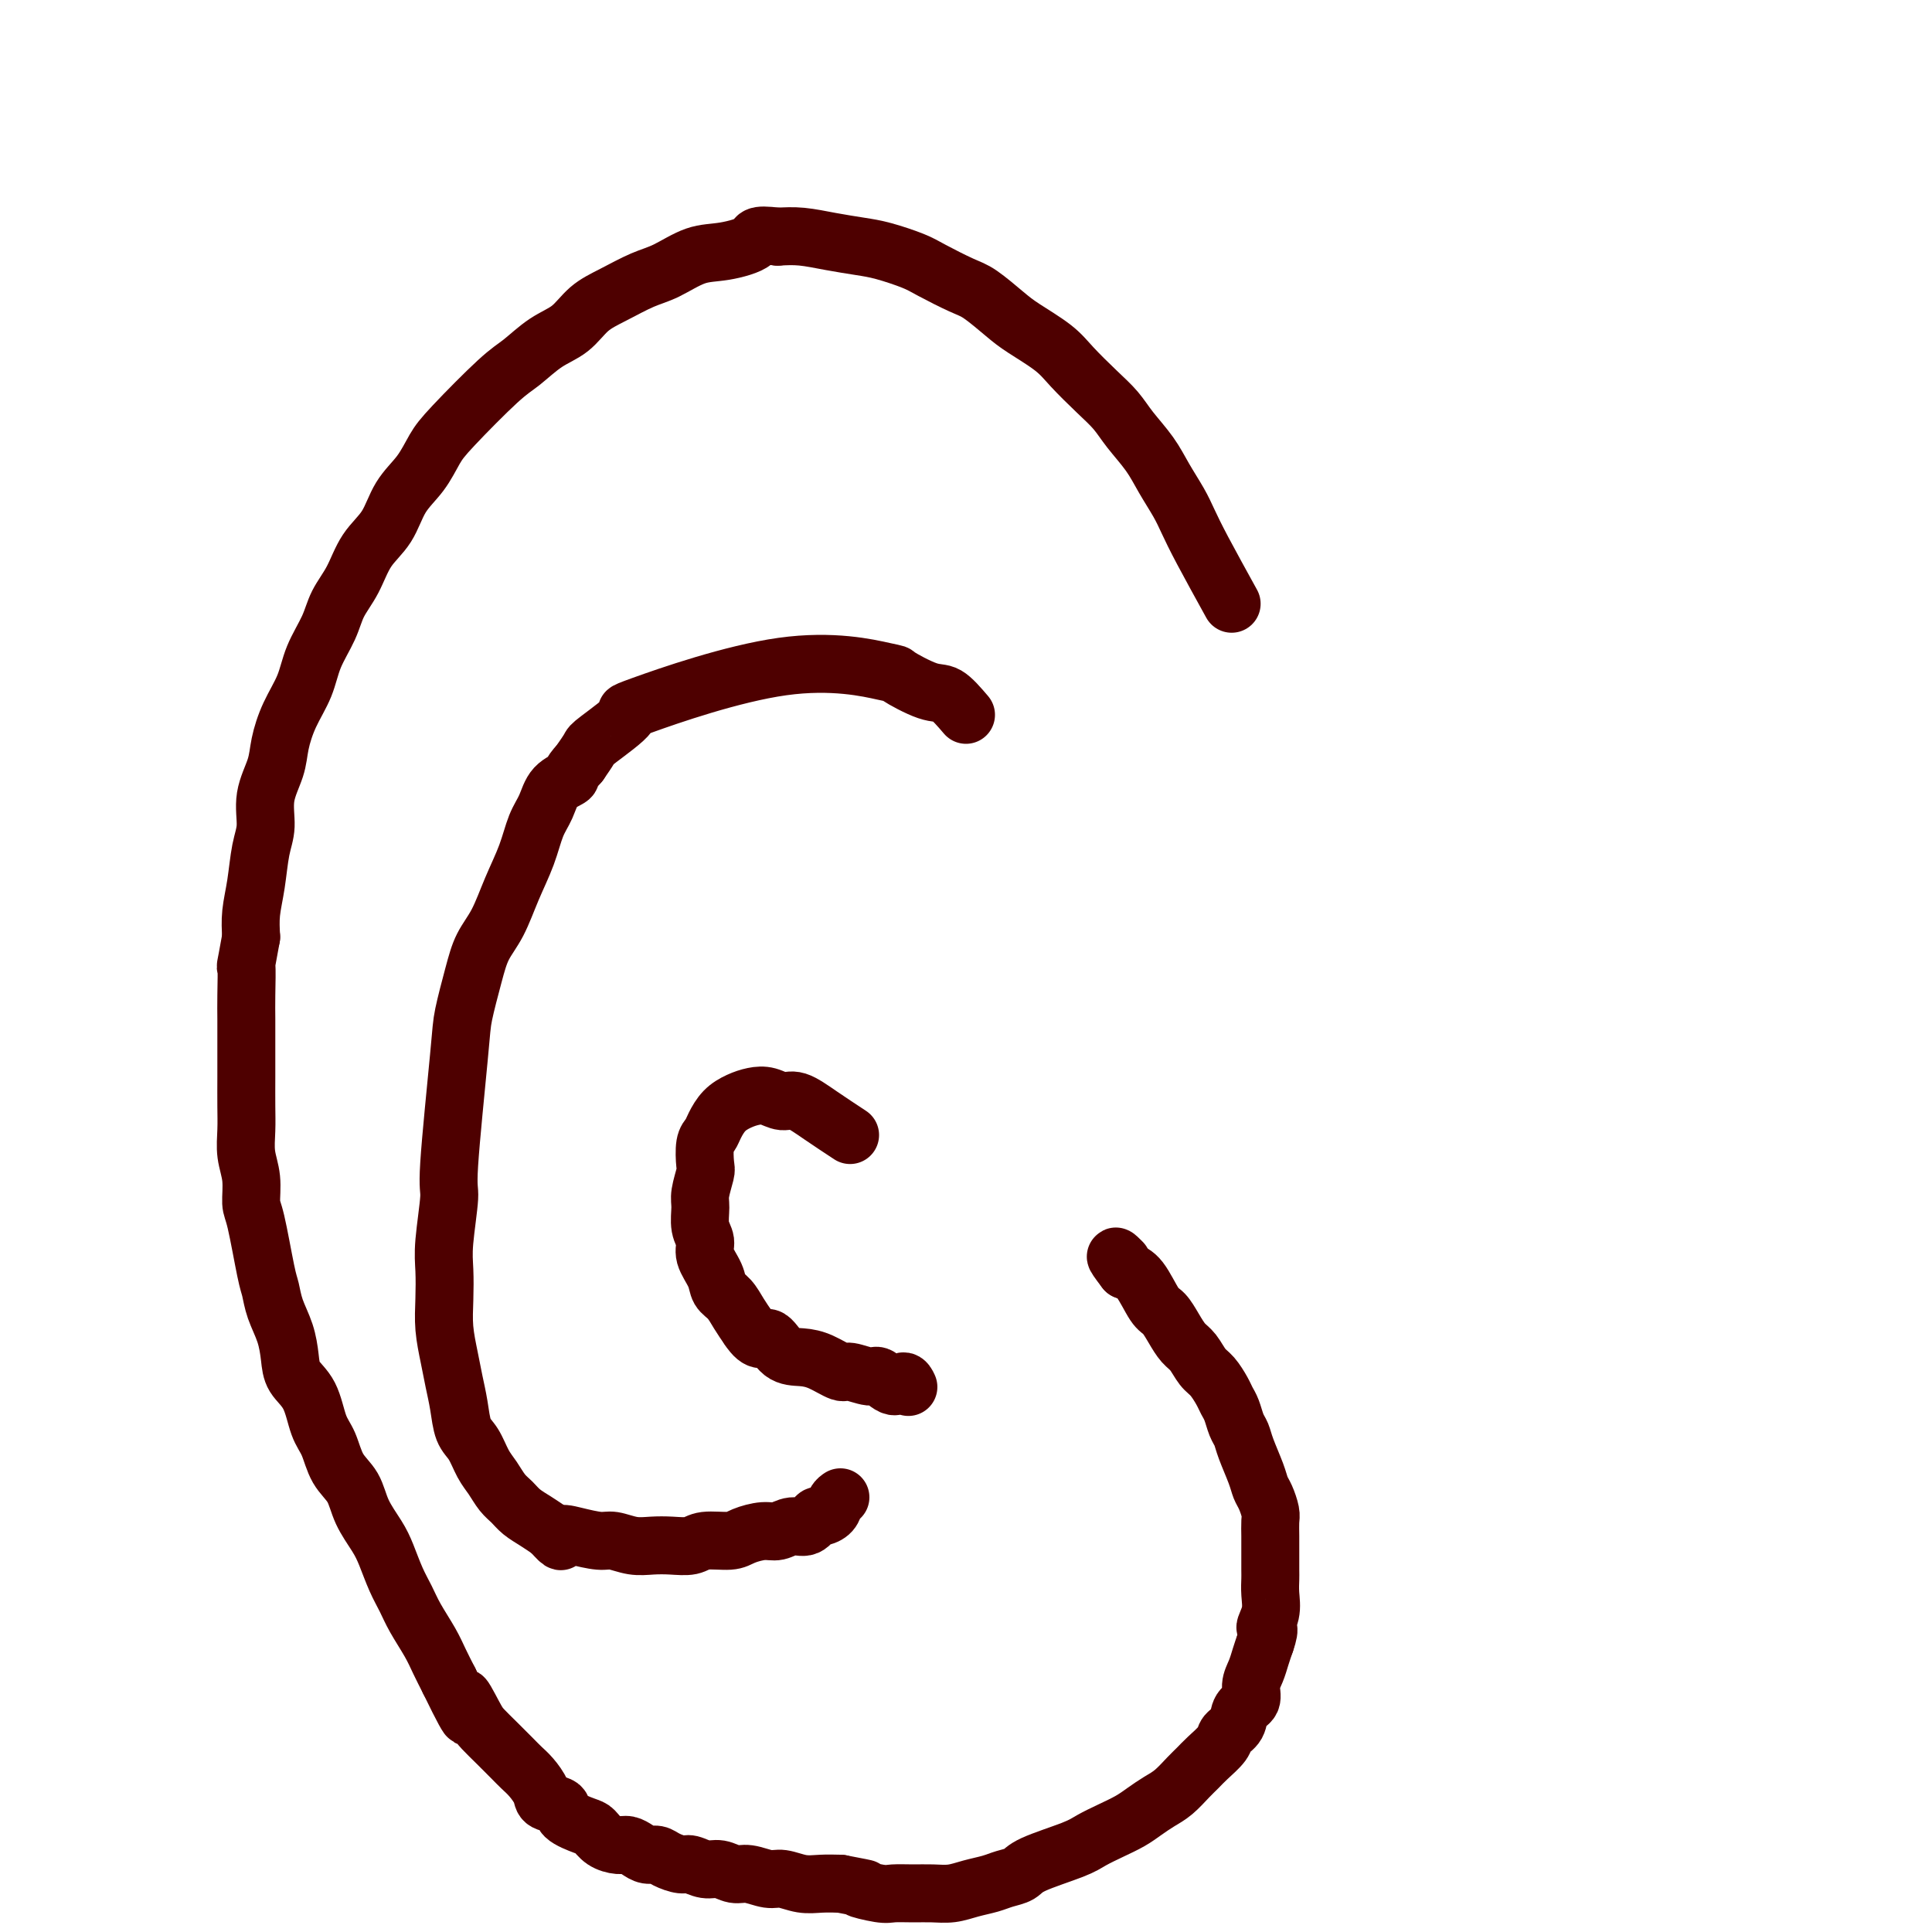 <svg viewBox='0 0 400 400' version='1.1' xmlns='http://www.w3.org/2000/svg' xmlns:xlink='http://www.w3.org/1999/xlink'><g fill='none' stroke='#4E0000' stroke-width='12' stroke-linecap='round' stroke-linejoin='round'><path d='M255,125c-2.237,-4.059 -4.474,-8.118 -6,-11c-1.526,-2.882 -2.341,-4.588 -3,-6c-0.659,-1.412 -1.162,-2.530 -2,-4c-0.838,-1.470 -2.011,-3.291 -3,-5c-0.989,-1.709 -1.794,-3.307 -3,-5c-1.206,-1.693 -2.812,-3.481 -4,-5c-1.188,-1.519 -1.956,-2.770 -3,-4c-1.044,-1.230 -2.364,-2.438 -4,-4c-1.636,-1.562 -3.589,-3.476 -5,-5c-1.411,-1.524 -2.279,-2.658 -4,-4c-1.721,-1.342 -4.295,-2.891 -6,-4c-1.705,-1.109 -2.540,-1.777 -4,-3c-1.460,-1.223 -3.545,-3.000 -5,-4c-1.455,-1.000 -2.281,-1.224 -4,-2c-1.719,-0.776 -4.331,-2.106 -6,-3c-1.669,-0.894 -2.395,-1.354 -4,-2c-1.605,-0.646 -4.087,-1.480 -6,-2c-1.913,-0.520 -3.255,-0.727 -5,-1c-1.745,-0.273 -3.893,-0.612 -6,-1c-2.107,-0.388 -4.173,-0.825 -6,-1c-1.827,-0.175 -3.413,-0.087 -5,0'/><path d='M161,49c-5.176,-0.664 -4.115,0.177 -5,1c-0.885,0.823 -3.716,1.627 -6,2c-2.284,0.373 -4.022,0.314 -6,1c-1.978,0.686 -4.198,2.116 -6,3c-1.802,0.884 -3.187,1.222 -5,2c-1.813,0.778 -4.053,1.997 -6,3c-1.947,1.003 -3.600,1.789 -5,3c-1.400,1.211 -2.545,2.848 -4,4c-1.455,1.152 -3.218,1.818 -5,3c-1.782,1.182 -3.581,2.878 -5,4c-1.419,1.122 -2.456,1.670 -5,4c-2.544,2.330 -6.595,6.443 -9,9c-2.405,2.557 -3.165,3.557 -4,5c-0.835,1.443 -1.745,3.330 -3,5c-1.255,1.670 -2.854,3.124 -4,5c-1.146,1.876 -1.839,4.173 -3,6c-1.161,1.827 -2.790,3.183 -4,5c-1.210,1.817 -2.000,4.095 -3,6c-1.000,1.905 -2.211,3.438 -3,5c-0.789,1.562 -1.157,3.151 -2,5c-0.843,1.849 -2.161,3.956 -3,6c-0.839,2.044 -1.199,4.026 -2,6c-0.801,1.974 -2.042,3.942 -3,6c-0.958,2.058 -1.633,4.207 -2,6c-0.367,1.793 -0.427,3.230 -1,5c-0.573,1.770 -1.660,3.872 -2,6c-0.340,2.128 0.066,4.280 0,6c-0.066,1.720 -0.605,3.007 -1,5c-0.395,1.993 -0.645,4.690 -1,7c-0.355,2.310 -0.816,4.231 -1,6c-0.184,1.769 -0.092,3.384 0,5'/><path d='M52,194c-1.464,8.172 -1.124,5.601 -1,6c0.124,0.399 0.033,3.768 0,6c-0.033,2.232 -0.009,3.327 0,5c0.009,1.673 0.001,3.924 0,6c-0.001,2.076 0.004,3.978 0,6c-0.004,2.022 -0.016,4.163 0,6c0.016,1.837 0.059,3.370 0,5c-0.059,1.630 -0.219,3.357 0,5c0.219,1.643 0.818,3.201 1,5c0.182,1.799 -0.054,3.838 0,5c0.054,1.162 0.399,1.447 1,4c0.601,2.553 1.457,7.375 2,10c0.543,2.625 0.774,3.052 1,4c0.226,0.948 0.449,2.418 1,4c0.551,1.582 1.432,3.277 2,5c0.568,1.723 0.824,3.474 1,5c0.176,1.526 0.273,2.827 1,4c0.727,1.173 2.086,2.216 3,4c0.914,1.784 1.385,4.307 2,6c0.615,1.693 1.376,2.557 2,4c0.624,1.443 1.112,3.466 2,5c0.888,1.534 2.177,2.581 3,4c0.823,1.419 1.179,3.212 2,5c0.821,1.788 2.106,3.572 3,5c0.894,1.428 1.398,2.500 2,4c0.602,1.500 1.302,3.429 2,5c0.698,1.571 1.394,2.783 2,4c0.606,1.217 1.121,2.440 2,4c0.879,1.560 2.121,3.459 3,5c0.879,1.541 1.394,2.726 2,4c0.606,1.274 1.303,2.637 2,4'/><path d='M93,348c6.150,12.675 3.524,5.861 3,4c-0.524,-1.861 1.053,1.231 2,3c0.947,1.769 1.265,2.216 2,3c0.735,0.784 1.889,1.904 3,3c1.111,1.096 2.179,2.167 3,3c0.821,0.833 1.394,1.427 2,2c0.606,0.573 1.245,1.126 2,2c0.755,0.874 1.627,2.069 2,3c0.373,0.931 0.246,1.596 1,2c0.754,0.404 2.389,0.545 3,1c0.611,0.455 0.198,1.222 1,2c0.802,0.778 2.820,1.567 4,2c1.180,0.433 1.524,0.511 2,1c0.476,0.489 1.086,1.389 2,2c0.914,0.611 2.132,0.934 3,1c0.868,0.066 1.386,-0.123 2,0c0.614,0.123 1.323,0.559 2,1c0.677,0.441 1.321,0.888 2,1c0.679,0.112 1.392,-0.109 2,0c0.608,0.109 1.110,0.550 2,1c0.890,0.450 2.167,0.909 3,1c0.833,0.091 1.222,-0.187 2,0c0.778,0.187 1.944,0.839 3,1c1.056,0.161 2.000,-0.168 3,0c1.000,0.168 2.056,0.833 3,1c0.944,0.167 1.778,-0.166 3,0c1.222,0.166 2.833,0.829 4,1c1.167,0.171 1.890,-0.150 3,0c1.110,0.150 2.607,0.771 4,1c1.393,0.229 2.684,0.065 4,0c1.316,-0.065 2.658,-0.033 4,0'/><path d='M174,390c8.279,1.558 4.475,0.953 4,1c-0.475,0.047 2.378,0.745 4,1c1.622,0.255 2.012,0.065 3,0c0.988,-0.065 2.575,-0.006 4,0c1.425,0.006 2.688,-0.040 4,0c1.312,0.040 2.673,0.166 4,0c1.327,-0.166 2.619,-0.624 4,-1c1.381,-0.376 2.852,-0.671 4,-1c1.148,-0.329 1.972,-0.693 3,-1c1.028,-0.307 2.259,-0.557 3,-1c0.741,-0.443 0.992,-1.077 3,-2c2.008,-0.923 5.773,-2.134 8,-3c2.227,-0.866 2.917,-1.387 4,-2c1.083,-0.613 2.558,-1.318 4,-2c1.442,-0.682 2.851,-1.341 4,-2c1.149,-0.659 2.037,-1.317 3,-2c0.963,-0.683 2.000,-1.389 3,-2c1.000,-0.611 1.963,-1.126 3,-2c1.037,-0.874 2.146,-2.107 3,-3c0.854,-0.893 1.451,-1.445 2,-2c0.549,-0.555 1.049,-1.111 2,-2c0.951,-0.889 2.354,-2.110 3,-3c0.646,-0.890 0.537,-1.449 1,-2c0.463,-0.551 1.500,-1.095 2,-2c0.500,-0.905 0.463,-2.171 1,-3c0.537,-0.829 1.650,-1.222 2,-2c0.350,-0.778 -0.061,-1.940 0,-3c0.061,-1.060 0.593,-2.016 1,-3c0.407,-0.984 0.688,-1.995 1,-3c0.312,-1.005 0.656,-2.002 1,-3'/><path d='M262,340c1.332,-3.799 0.161,-2.798 0,-3c-0.161,-0.202 0.689,-1.608 1,-3c0.311,-1.392 0.083,-2.770 0,-4c-0.083,-1.230 -0.023,-2.311 0,-3c0.023,-0.689 0.007,-0.984 0,-2c-0.007,-1.016 -0.005,-2.751 0,-4c0.005,-1.249 0.012,-2.011 0,-3c-0.012,-0.989 -0.044,-2.205 0,-3c0.044,-0.795 0.163,-1.168 0,-2c-0.163,-0.832 -0.607,-2.124 -1,-3c-0.393,-0.876 -0.735,-1.336 -1,-2c-0.265,-0.664 -0.452,-1.533 -1,-3c-0.548,-1.467 -1.456,-3.534 -2,-5c-0.544,-1.466 -0.722,-2.331 -1,-3c-0.278,-0.669 -0.655,-1.142 -1,-2c-0.345,-0.858 -0.659,-2.102 -1,-3c-0.341,-0.898 -0.710,-1.452 -1,-2c-0.290,-0.548 -0.500,-1.091 -1,-2c-0.500,-0.909 -1.289,-2.186 -2,-3c-0.711,-0.814 -1.346,-1.167 -2,-2c-0.654,-0.833 -1.329,-2.145 -2,-3c-0.671,-0.855 -1.337,-1.251 -2,-2c-0.663,-0.749 -1.321,-1.850 -2,-3c-0.679,-1.150 -1.378,-2.350 -2,-3c-0.622,-0.650 -1.168,-0.752 -2,-2c-0.832,-1.248 -1.952,-3.642 -3,-5c-1.048,-1.358 -2.024,-1.679 -3,-2'/><path d='M233,263c-3.321,-4.321 -1.625,-2.625 -1,-2c0.625,0.625 0.179,0.179 0,0c-0.179,-0.179 -0.089,-0.089 0,0'/><path d='M200,148c-1.424,-1.667 -2.849,-3.334 -4,-4c-1.151,-0.666 -2.030,-0.331 -4,-1c-1.970,-0.669 -5.033,-2.342 -6,-3c-0.967,-0.658 0.161,-0.303 -3,-1c-3.161,-0.697 -10.611,-2.448 -21,-1c-10.389,1.448 -23.718,6.095 -29,8c-5.282,1.905 -2.519,1.067 -3,2c-0.481,0.933 -4.206,3.636 -6,5c-1.794,1.364 -1.655,1.390 -2,2c-0.345,0.610 -1.172,1.805 -2,3'/><path d='M120,158c-2.307,2.467 -1.576,2.636 -2,3c-0.424,0.364 -2.003,0.923 -3,2c-0.997,1.077 -1.410,2.671 -2,4c-0.590,1.329 -1.355,2.391 -2,4c-0.645,1.609 -1.170,3.763 -2,6c-0.830,2.237 -1.967,4.556 -3,7c-1.033,2.444 -1.963,5.014 -3,7c-1.037,1.986 -2.181,3.387 -3,5c-0.819,1.613 -1.315,3.437 -2,6c-0.685,2.563 -1.560,5.865 -2,8c-0.440,2.135 -0.444,3.104 -1,9c-0.556,5.896 -1.666,16.718 -2,22c-0.334,5.282 0.106,5.023 0,7c-0.106,1.977 -0.757,6.191 -1,9c-0.243,2.809 -0.076,4.214 0,6c0.076,1.786 0.062,3.953 0,6c-0.062,2.047 -0.172,3.973 0,6c0.172,2.027 0.626,4.155 1,6c0.374,1.845 0.666,3.407 1,5c0.334,1.593 0.708,3.216 1,5c0.292,1.784 0.501,3.727 1,5c0.499,1.273 1.289,1.874 2,3c0.711,1.126 1.345,2.777 2,4c0.655,1.223 1.333,2.018 2,3c0.667,0.982 1.322,2.150 2,3c0.678,0.850 1.378,1.383 2,2c0.622,0.617 1.168,1.320 2,2c0.832,0.680 1.952,1.337 3,2c1.048,0.663 2.024,1.331 3,2'/><path d='M114,317c3.127,3.493 1.946,1.724 2,1c0.054,-0.724 1.343,-0.404 3,0c1.657,0.404 3.681,0.893 5,1c1.319,0.107 1.932,-0.166 3,0c1.068,0.166 2.590,0.773 4,1c1.410,0.227 2.706,0.076 4,0c1.294,-0.076 2.585,-0.076 4,0c1.415,0.076 2.952,0.226 4,0c1.048,-0.226 1.607,-0.830 3,-1c1.393,-0.170 3.622,0.094 5,0c1.378,-0.094 1.906,-0.545 3,-1c1.094,-0.455 2.755,-0.914 4,-1c1.245,-0.086 2.073,0.202 3,0c0.927,-0.202 1.954,-0.893 3,-1c1.046,-0.107 2.111,0.371 3,0c0.889,-0.371 1.601,-1.592 2,-2c0.399,-0.408 0.485,-0.004 1,0c0.515,0.004 1.458,-0.391 2,-1c0.542,-0.609 0.685,-1.433 1,-2c0.315,-0.567 0.804,-0.876 1,-1c0.196,-0.124 0.098,-0.062 0,0'/><path d='M176,235c-2.041,-1.343 -4.083,-2.686 -6,-4c-1.917,-1.314 -3.710,-2.598 -5,-3c-1.290,-0.402 -2.078,0.079 -3,0c-0.922,-0.079 -1.977,-0.719 -3,-1c-1.023,-0.281 -2.014,-0.202 -3,0c-0.986,0.202 -1.967,0.527 -3,1c-1.033,0.473 -2.120,1.093 -3,2c-0.880,0.907 -1.555,2.100 -2,3c-0.445,0.900 -0.659,1.508 -1,2c-0.341,0.492 -0.809,0.868 -1,2c-0.191,1.132 -0.105,3.020 0,4c0.105,0.980 0.229,1.053 0,2c-0.229,0.947 -0.809,2.770 -1,4c-0.191,1.230 0.008,1.869 0,3c-0.008,1.131 -0.224,2.754 0,4c0.224,1.246 0.889,2.115 1,3c0.111,0.885 -0.332,1.787 0,3c0.332,1.213 1.440,2.737 2,4c0.560,1.263 0.573,2.266 1,3c0.427,0.734 1.269,1.197 2,2c0.731,0.803 1.352,1.944 2,3c0.648,1.056 1.324,2.028 2,3'/><path d='M155,275c2.323,3.534 3.130,1.869 4,2c0.870,0.131 1.802,2.058 3,3c1.198,0.942 2.660,0.898 4,1c1.340,0.102 2.556,0.351 4,1c1.444,0.649 3.114,1.699 4,2c0.886,0.301 0.986,-0.149 2,0c1.014,0.149 2.941,0.895 4,1c1.059,0.105 1.251,-0.430 2,0c0.749,0.430 2.057,1.827 3,2c0.943,0.173 1.523,-0.876 2,-1c0.477,-0.124 0.851,0.679 1,1c0.149,0.321 0.075,0.161 0,0'/></g>
</svg>
